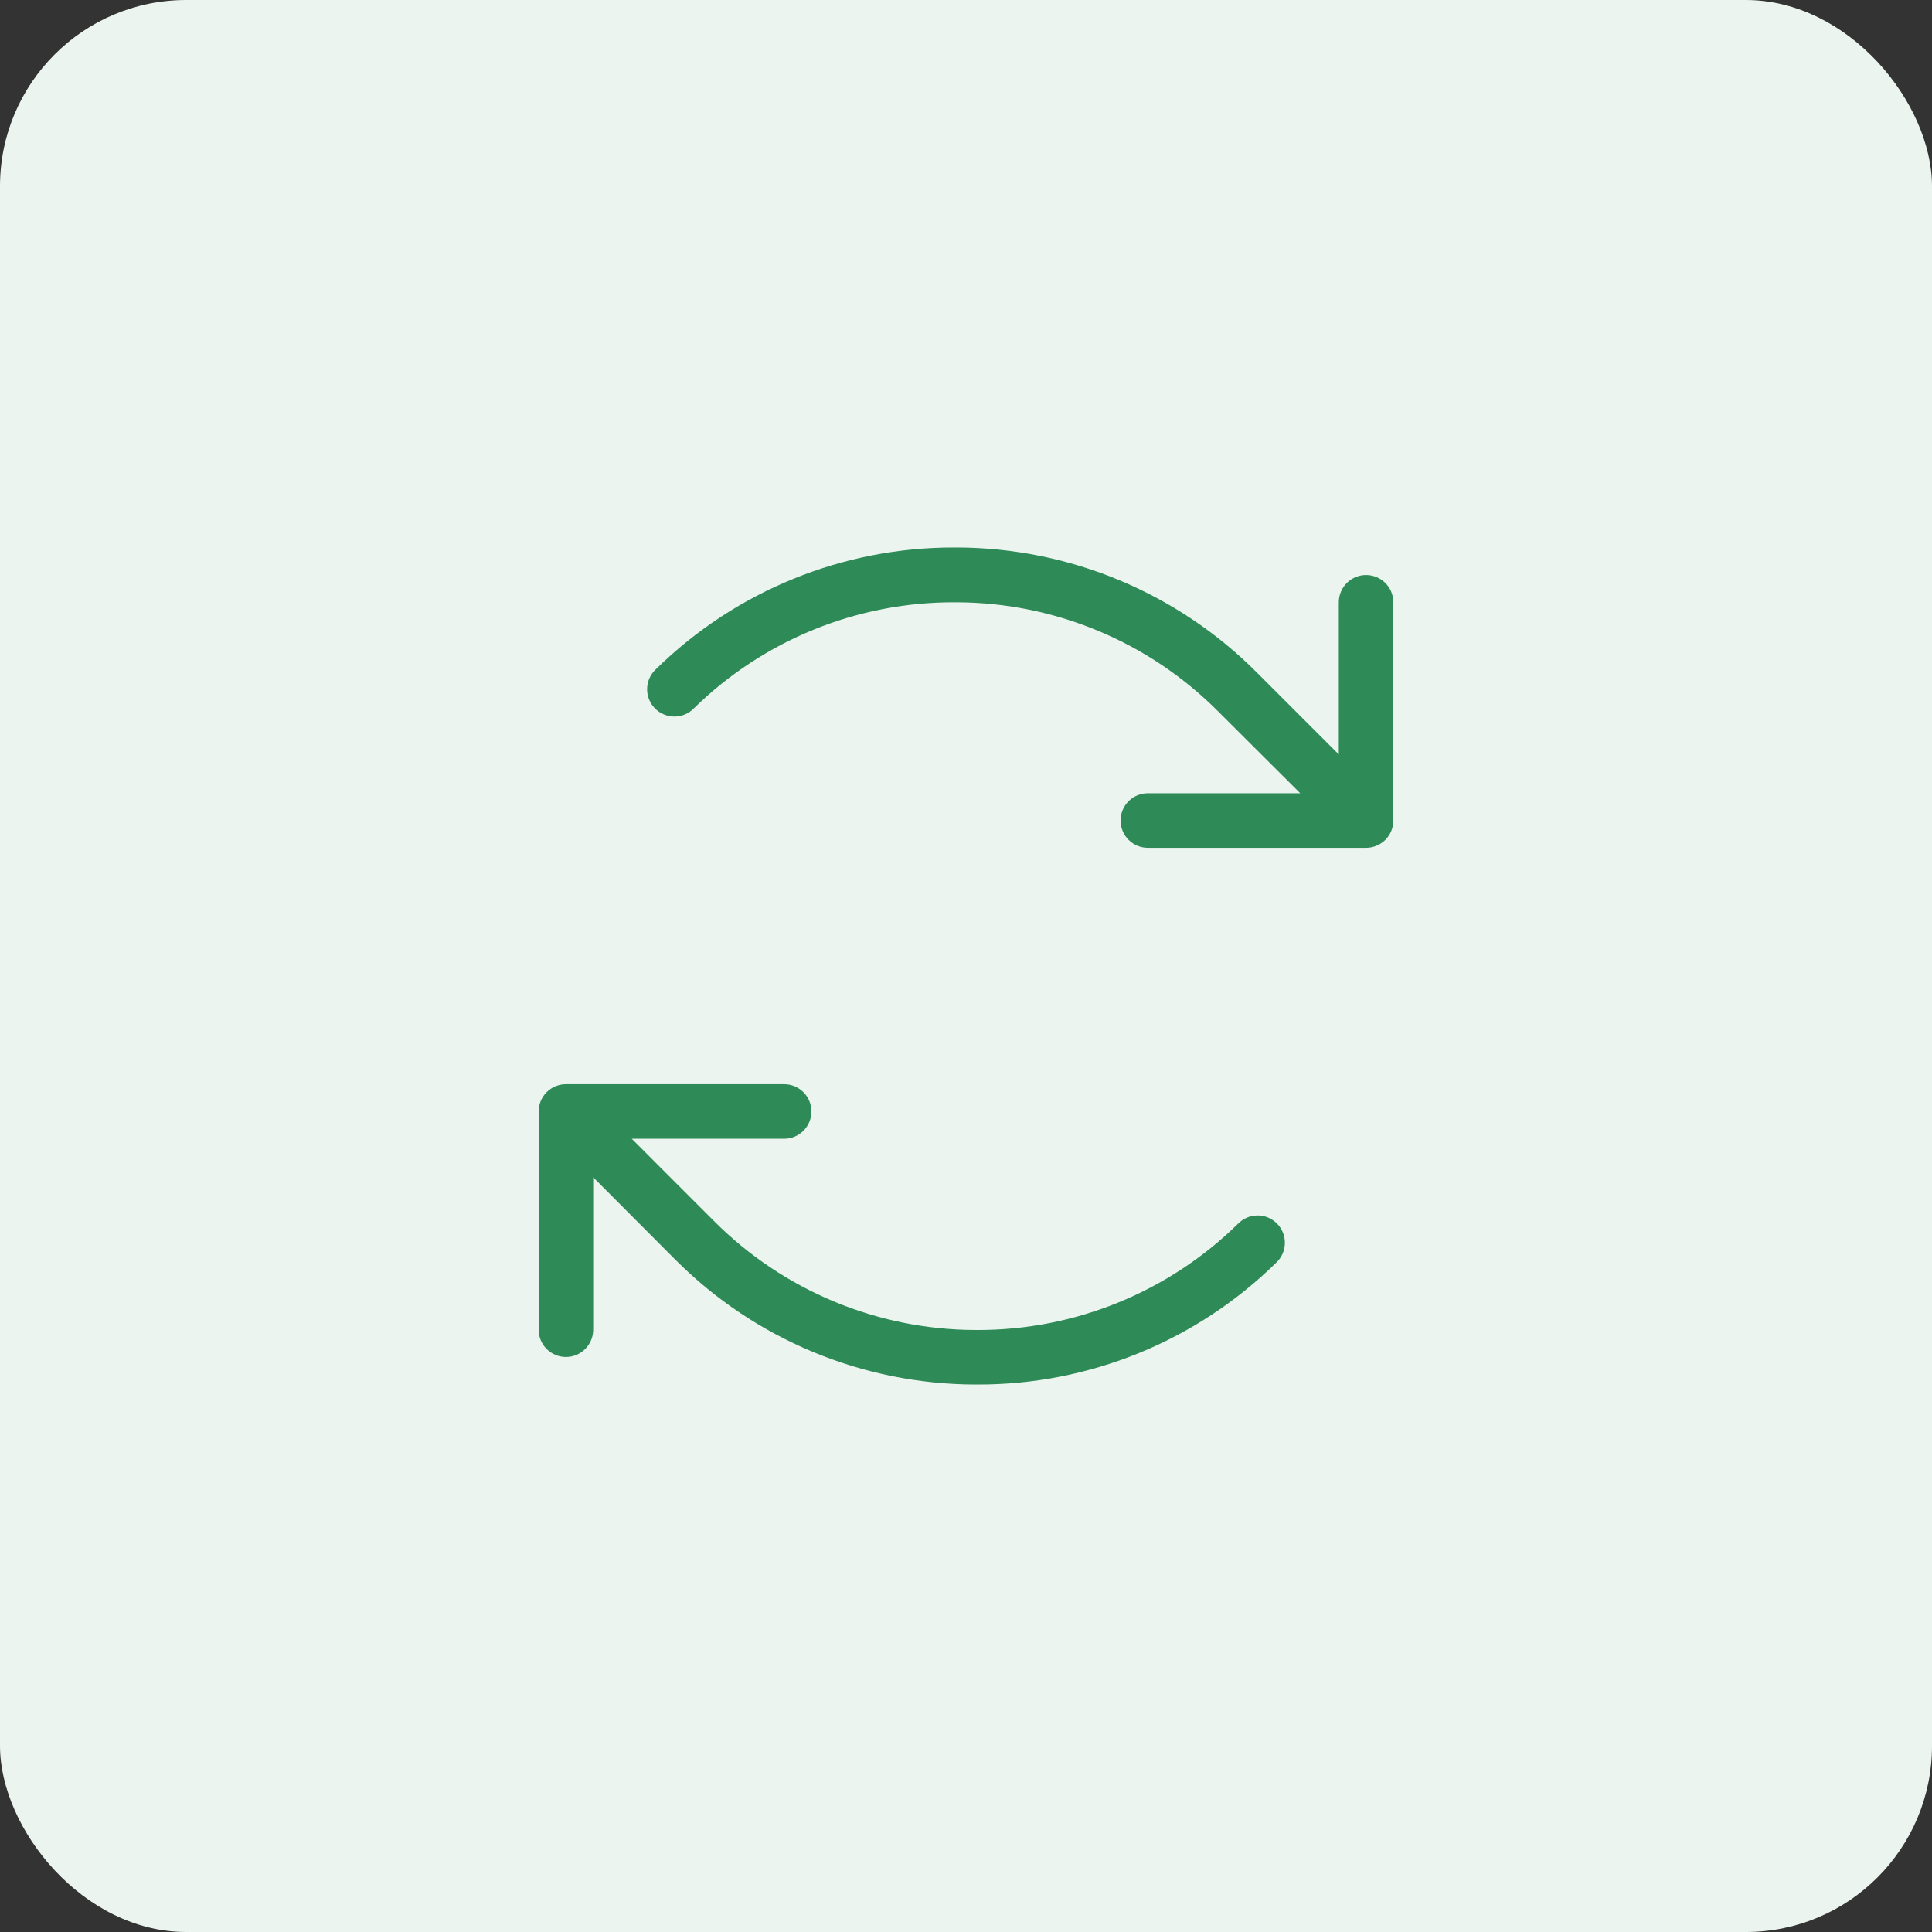 <svg width="83" height="83" viewBox="0 0 83 83" fill="none" xmlns="http://www.w3.org/2000/svg">
<rect x="0" y="0" width="83" height="83" fill="#333333" stroke="none"/>
<rect width="83" height="83" rx="8" fill="#EBF4EF"/>
<path d="M59.859 25.875V35.25C59.859 35.561 59.736 35.859 59.516 36.079C59.296 36.298 58.998 36.422 58.688 36.422H49.312C49.002 36.422 48.704 36.298 48.484 36.079C48.264 35.859 48.141 35.561 48.141 35.25C48.141 34.939 48.264 34.641 48.484 34.421C48.704 34.202 49.002 34.078 49.312 34.078H55.859L52.334 30.563C49.358 27.573 45.316 25.887 41.098 25.875H41.008C36.825 25.862 32.806 27.495 29.818 30.422C29.71 30.535 29.579 30.626 29.435 30.688C29.29 30.75 29.135 30.782 28.978 30.783C28.821 30.784 28.665 30.753 28.52 30.692C28.375 30.632 28.244 30.543 28.134 30.43C28.024 30.318 27.938 30.184 27.881 30.038C27.823 29.892 27.796 29.735 27.801 29.578C27.805 29.421 27.841 29.266 27.907 29.123C27.972 28.98 28.066 28.852 28.182 28.746C31.604 25.385 36.212 23.508 41.008 23.52H41.109C45.949 23.532 50.586 25.466 54 28.896L57.516 32.412V25.875C57.516 25.564 57.639 25.266 57.859 25.046C58.079 24.827 58.377 24.703 58.688 24.703C58.998 24.703 59.296 24.827 59.516 25.046C59.736 25.266 59.859 25.564 59.859 25.875ZM53.182 52.578C50.196 55.509 46.176 57.147 41.992 57.137H41.902C37.684 57.125 33.642 55.439 30.666 52.449L27.141 48.922H33.688C33.998 48.922 34.296 48.798 34.516 48.579C34.736 48.359 34.859 48.061 34.859 47.75C34.859 47.439 34.736 47.141 34.516 46.921C34.296 46.702 33.998 46.578 33.688 46.578H24.312C24.002 46.578 23.704 46.702 23.484 46.921C23.264 47.141 23.141 47.439 23.141 47.75V57.125C23.141 57.436 23.264 57.734 23.484 57.954C23.704 58.173 24.002 58.297 24.312 58.297C24.623 58.297 24.921 58.173 25.141 57.954C25.361 57.734 25.484 57.436 25.484 57.125V50.578L29 54.104C32.414 57.534 37.051 59.468 41.891 59.48H41.992C46.788 59.493 51.397 57.615 54.818 54.254C54.934 54.148 55.028 54.02 55.093 53.877C55.159 53.734 55.195 53.579 55.199 53.422C55.204 53.265 55.177 53.109 55.119 52.962C55.062 52.816 54.976 52.682 54.866 52.57C54.756 52.458 54.625 52.368 54.48 52.308C54.335 52.247 54.179 52.216 54.022 52.217C53.865 52.218 53.71 52.25 53.565 52.312C53.421 52.374 53.29 52.465 53.182 52.578Z" fill="#2E8B57"/>
</svg>
